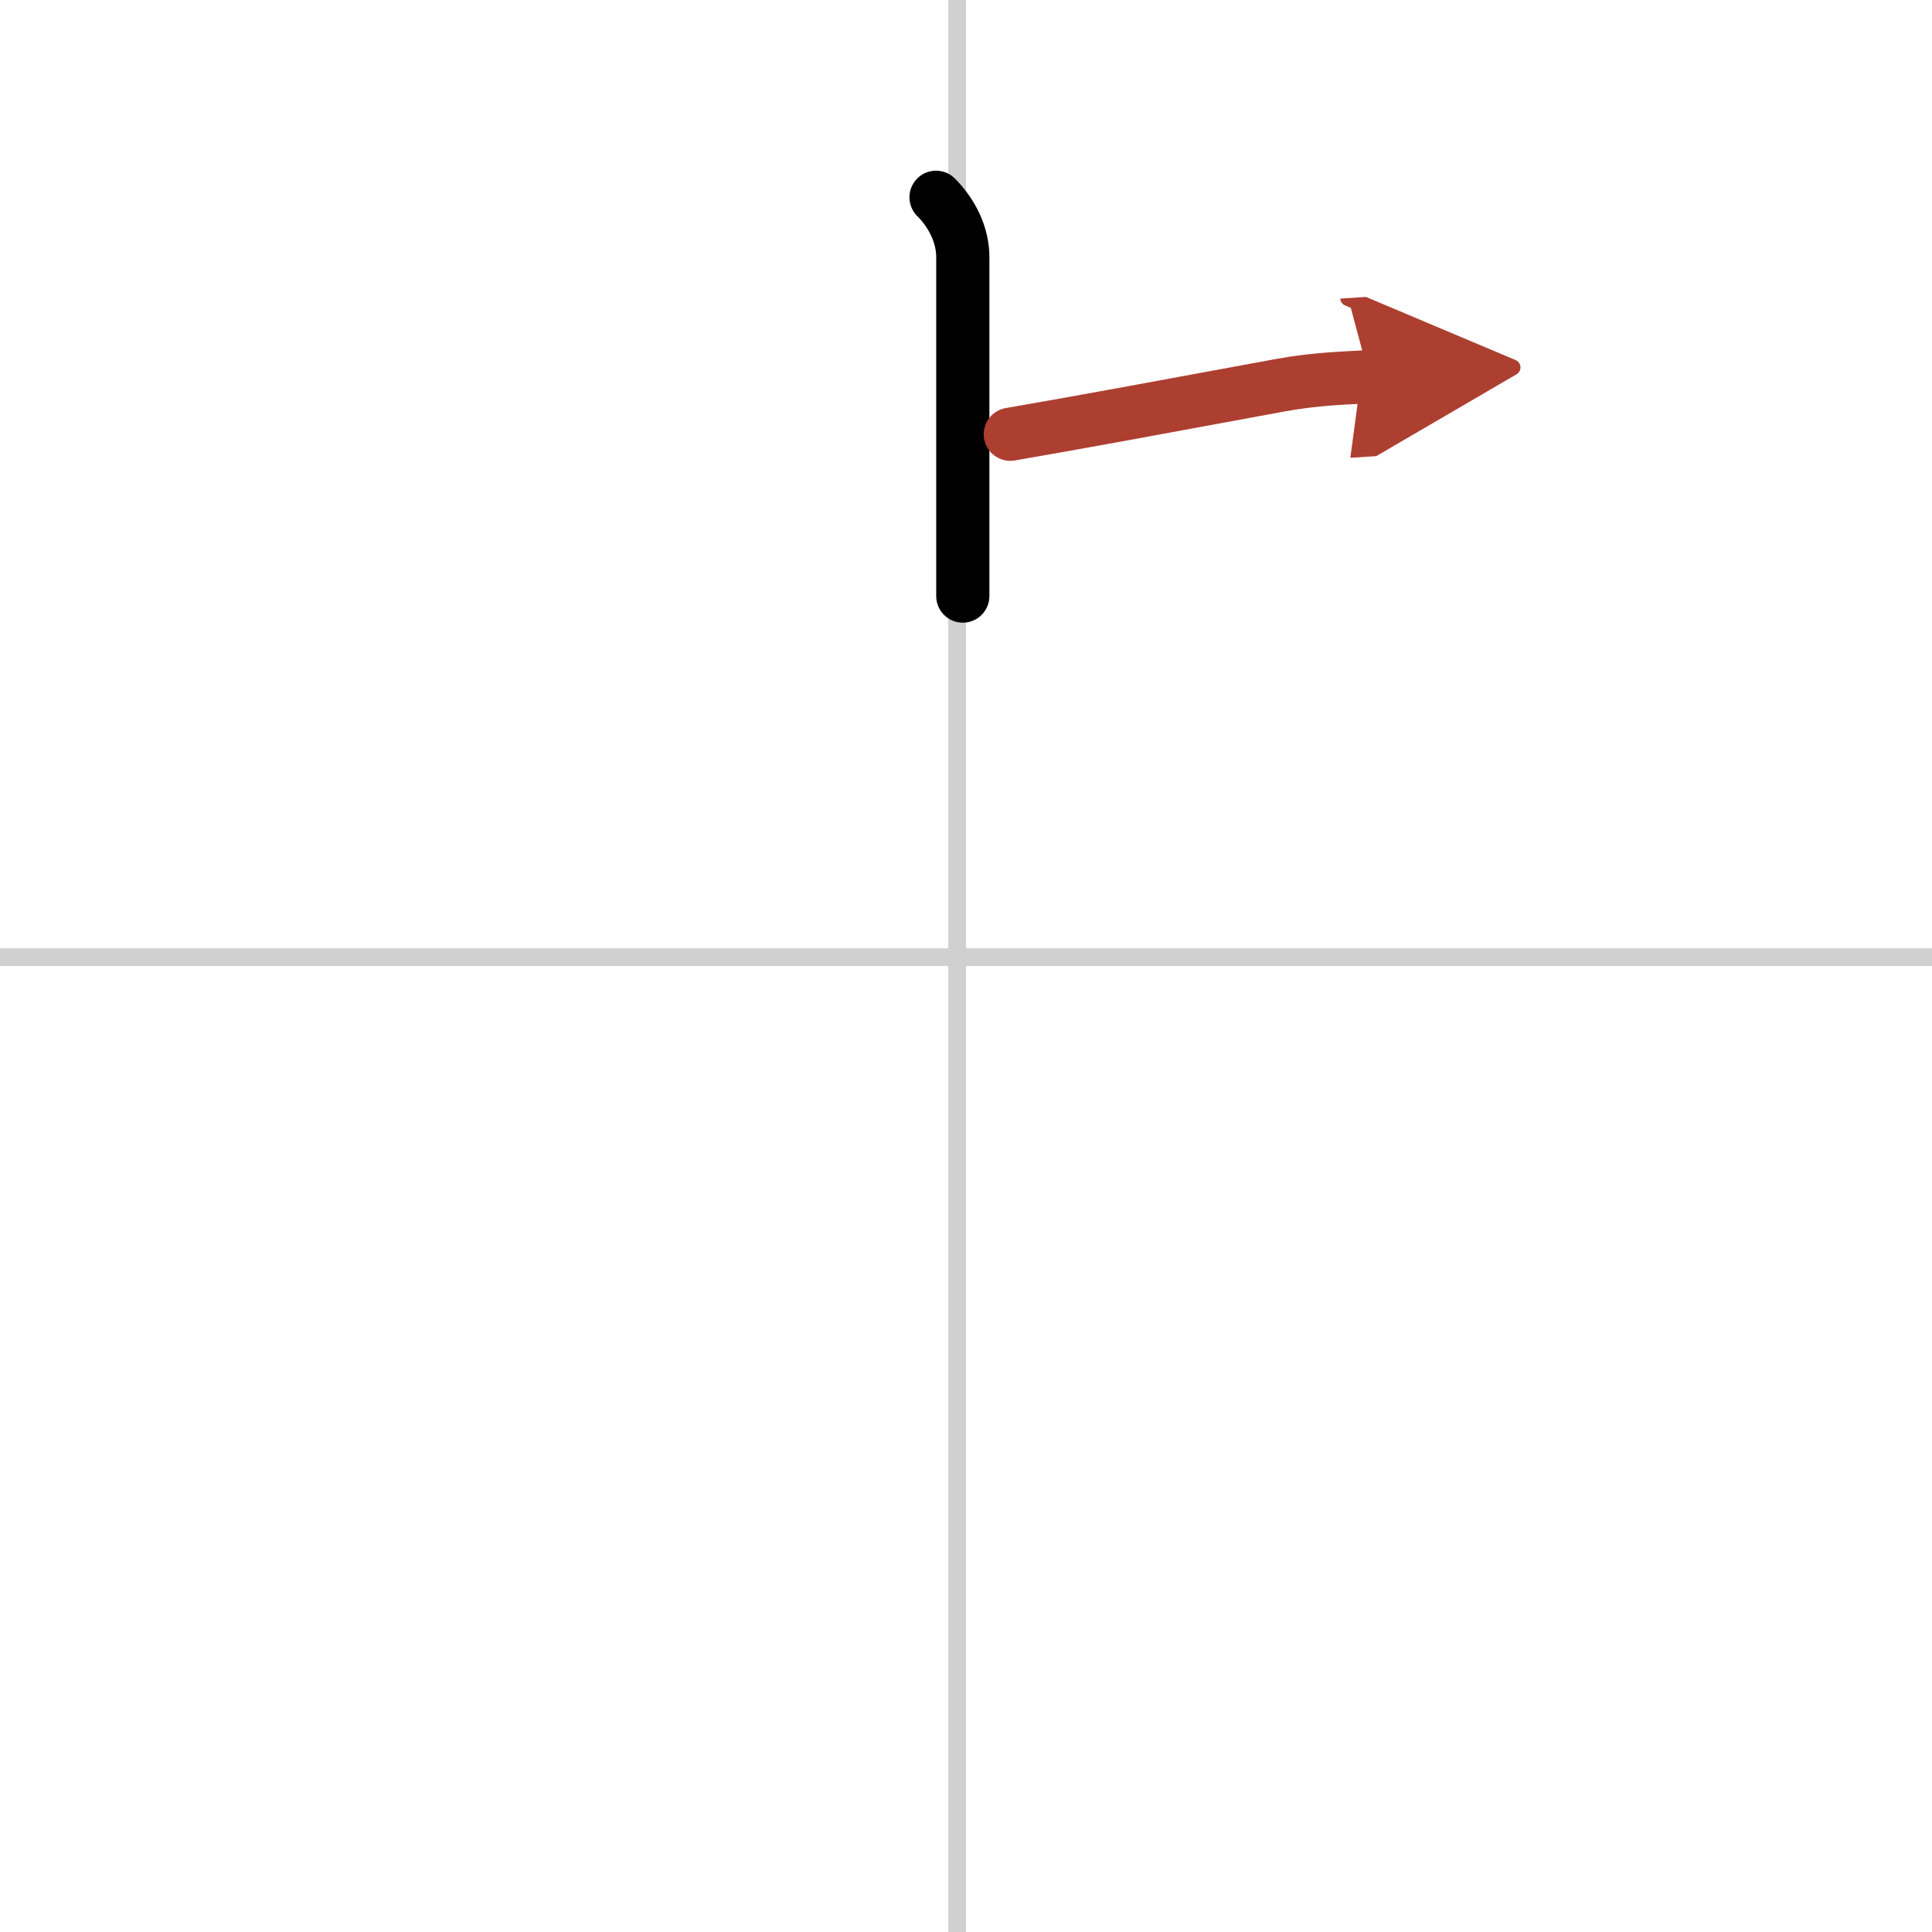 <svg width="400" height="400" viewBox="0 0 109 109" xmlns="http://www.w3.org/2000/svg"><defs><marker id="a" markerWidth="4" orient="auto" refX="1" refY="5" viewBox="0 0 10 10"><polyline points="0 0 10 5 0 10 1 5" fill="#ad3f31" stroke="#ad3f31"/></marker></defs><g fill="none" stroke="#000" stroke-linecap="round" stroke-linejoin="round" stroke-width="3"><rect width="100%" height="100%" fill="#fff" stroke="#fff"/><line x1="54" x2="54" y2="109" stroke="#d0d0d0" stroke-width="1"/><line x2="109" y1="54" y2="54" stroke="#d0d0d0" stroke-width="1"/><path d="m52.81 11.13c0.9 0.9 1.51 2.12 1.51 3.37v19.13"/><path d="m57 24.5c3.62-0.62 8.38-1.5 15.25-2.77 2.08-0.38 3.76-0.4 5-0.48" marker-end="url(#a)" stroke="#ad3f31"/></g></svg>
